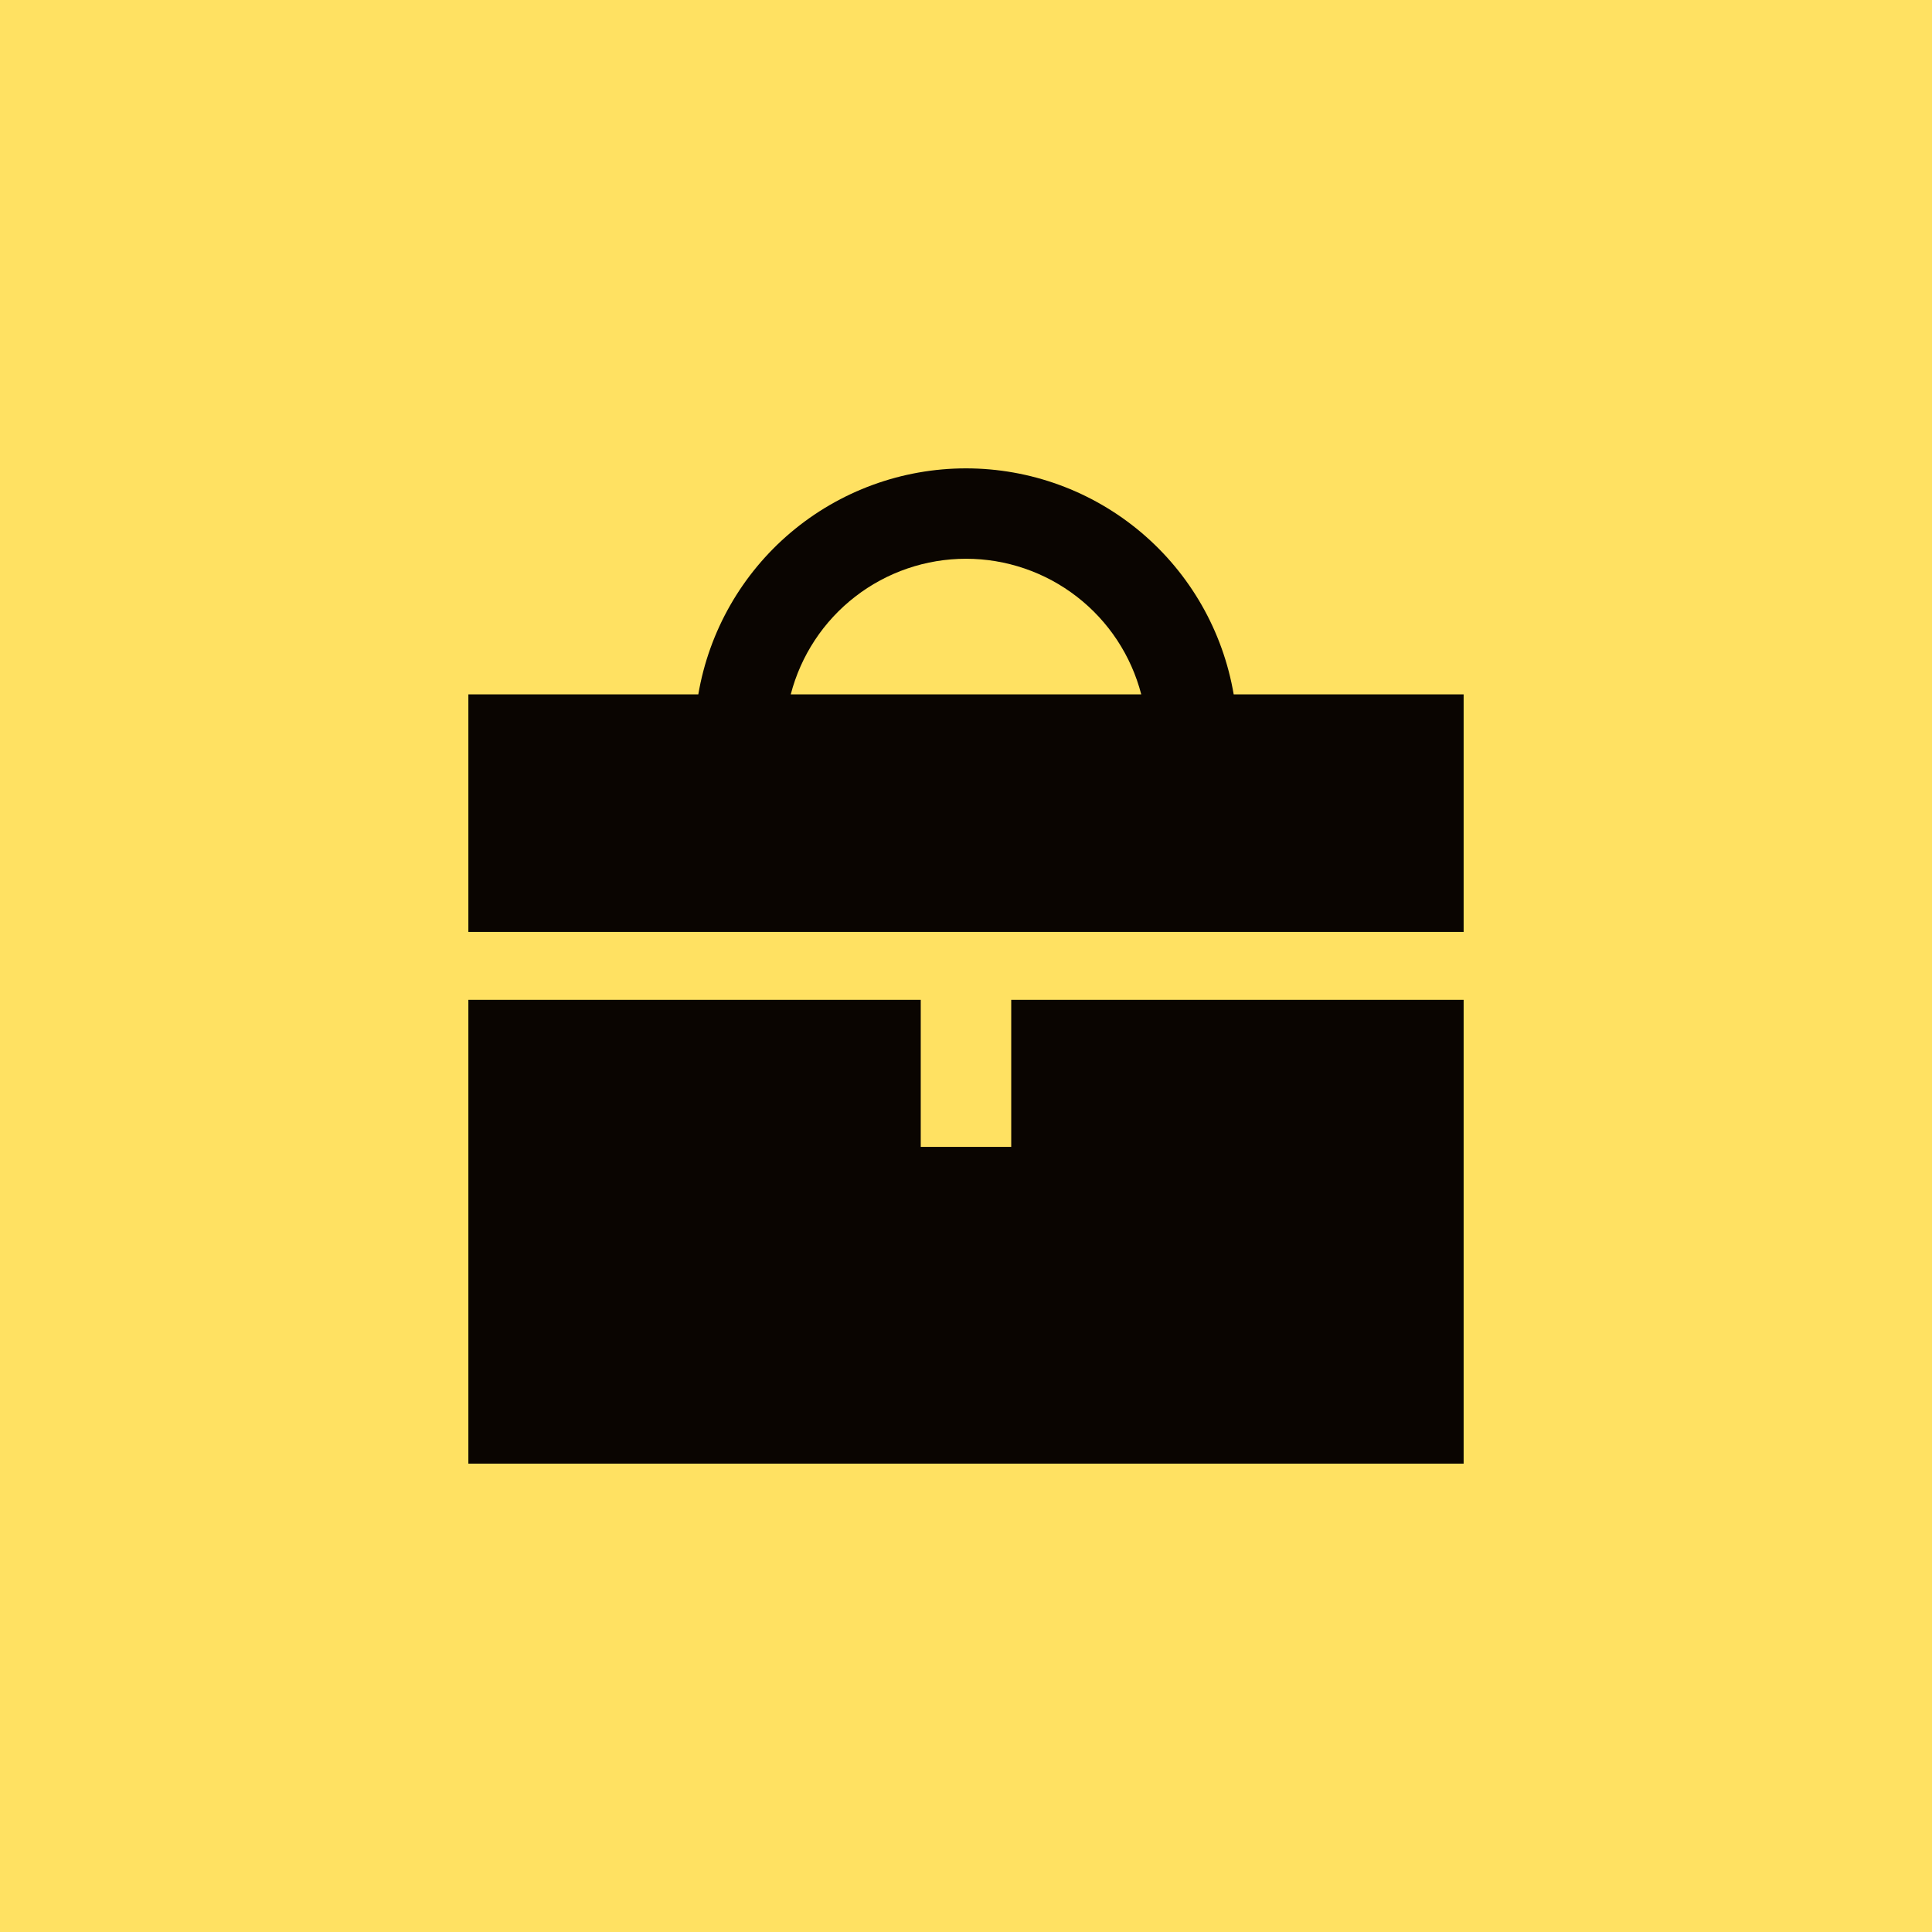 <?xml version="1.0" encoding="UTF-8"?> <svg xmlns="http://www.w3.org/2000/svg" width="66" height="66" viewBox="0 0 66 66" fill="none"><path d="M66 0H0V66H66V0Z" fill="#FFE162"></path><path fill-rule="evenodd" clip-rule="evenodd" d="M27.013 23.722C27.357 22.395 28.131 21.22 29.215 20.382C30.298 19.543 31.63 19.088 33 19.088C34.37 19.088 35.702 19.543 36.785 20.382C37.869 21.22 38.643 22.395 38.987 23.722H27.013ZM23.855 23.722C24.223 21.562 25.343 19.602 27.016 18.189C28.69 16.775 30.81 16 33 16C35.19 16 37.31 16.775 38.984 18.189C40.657 19.602 41.777 21.562 42.145 23.722H50V31.837H16V23.722H23.855ZM50 50V34.156H34.545V39.18H31.454V34.156H16V50H50Z" fill="#0A0501"></path></svg> 